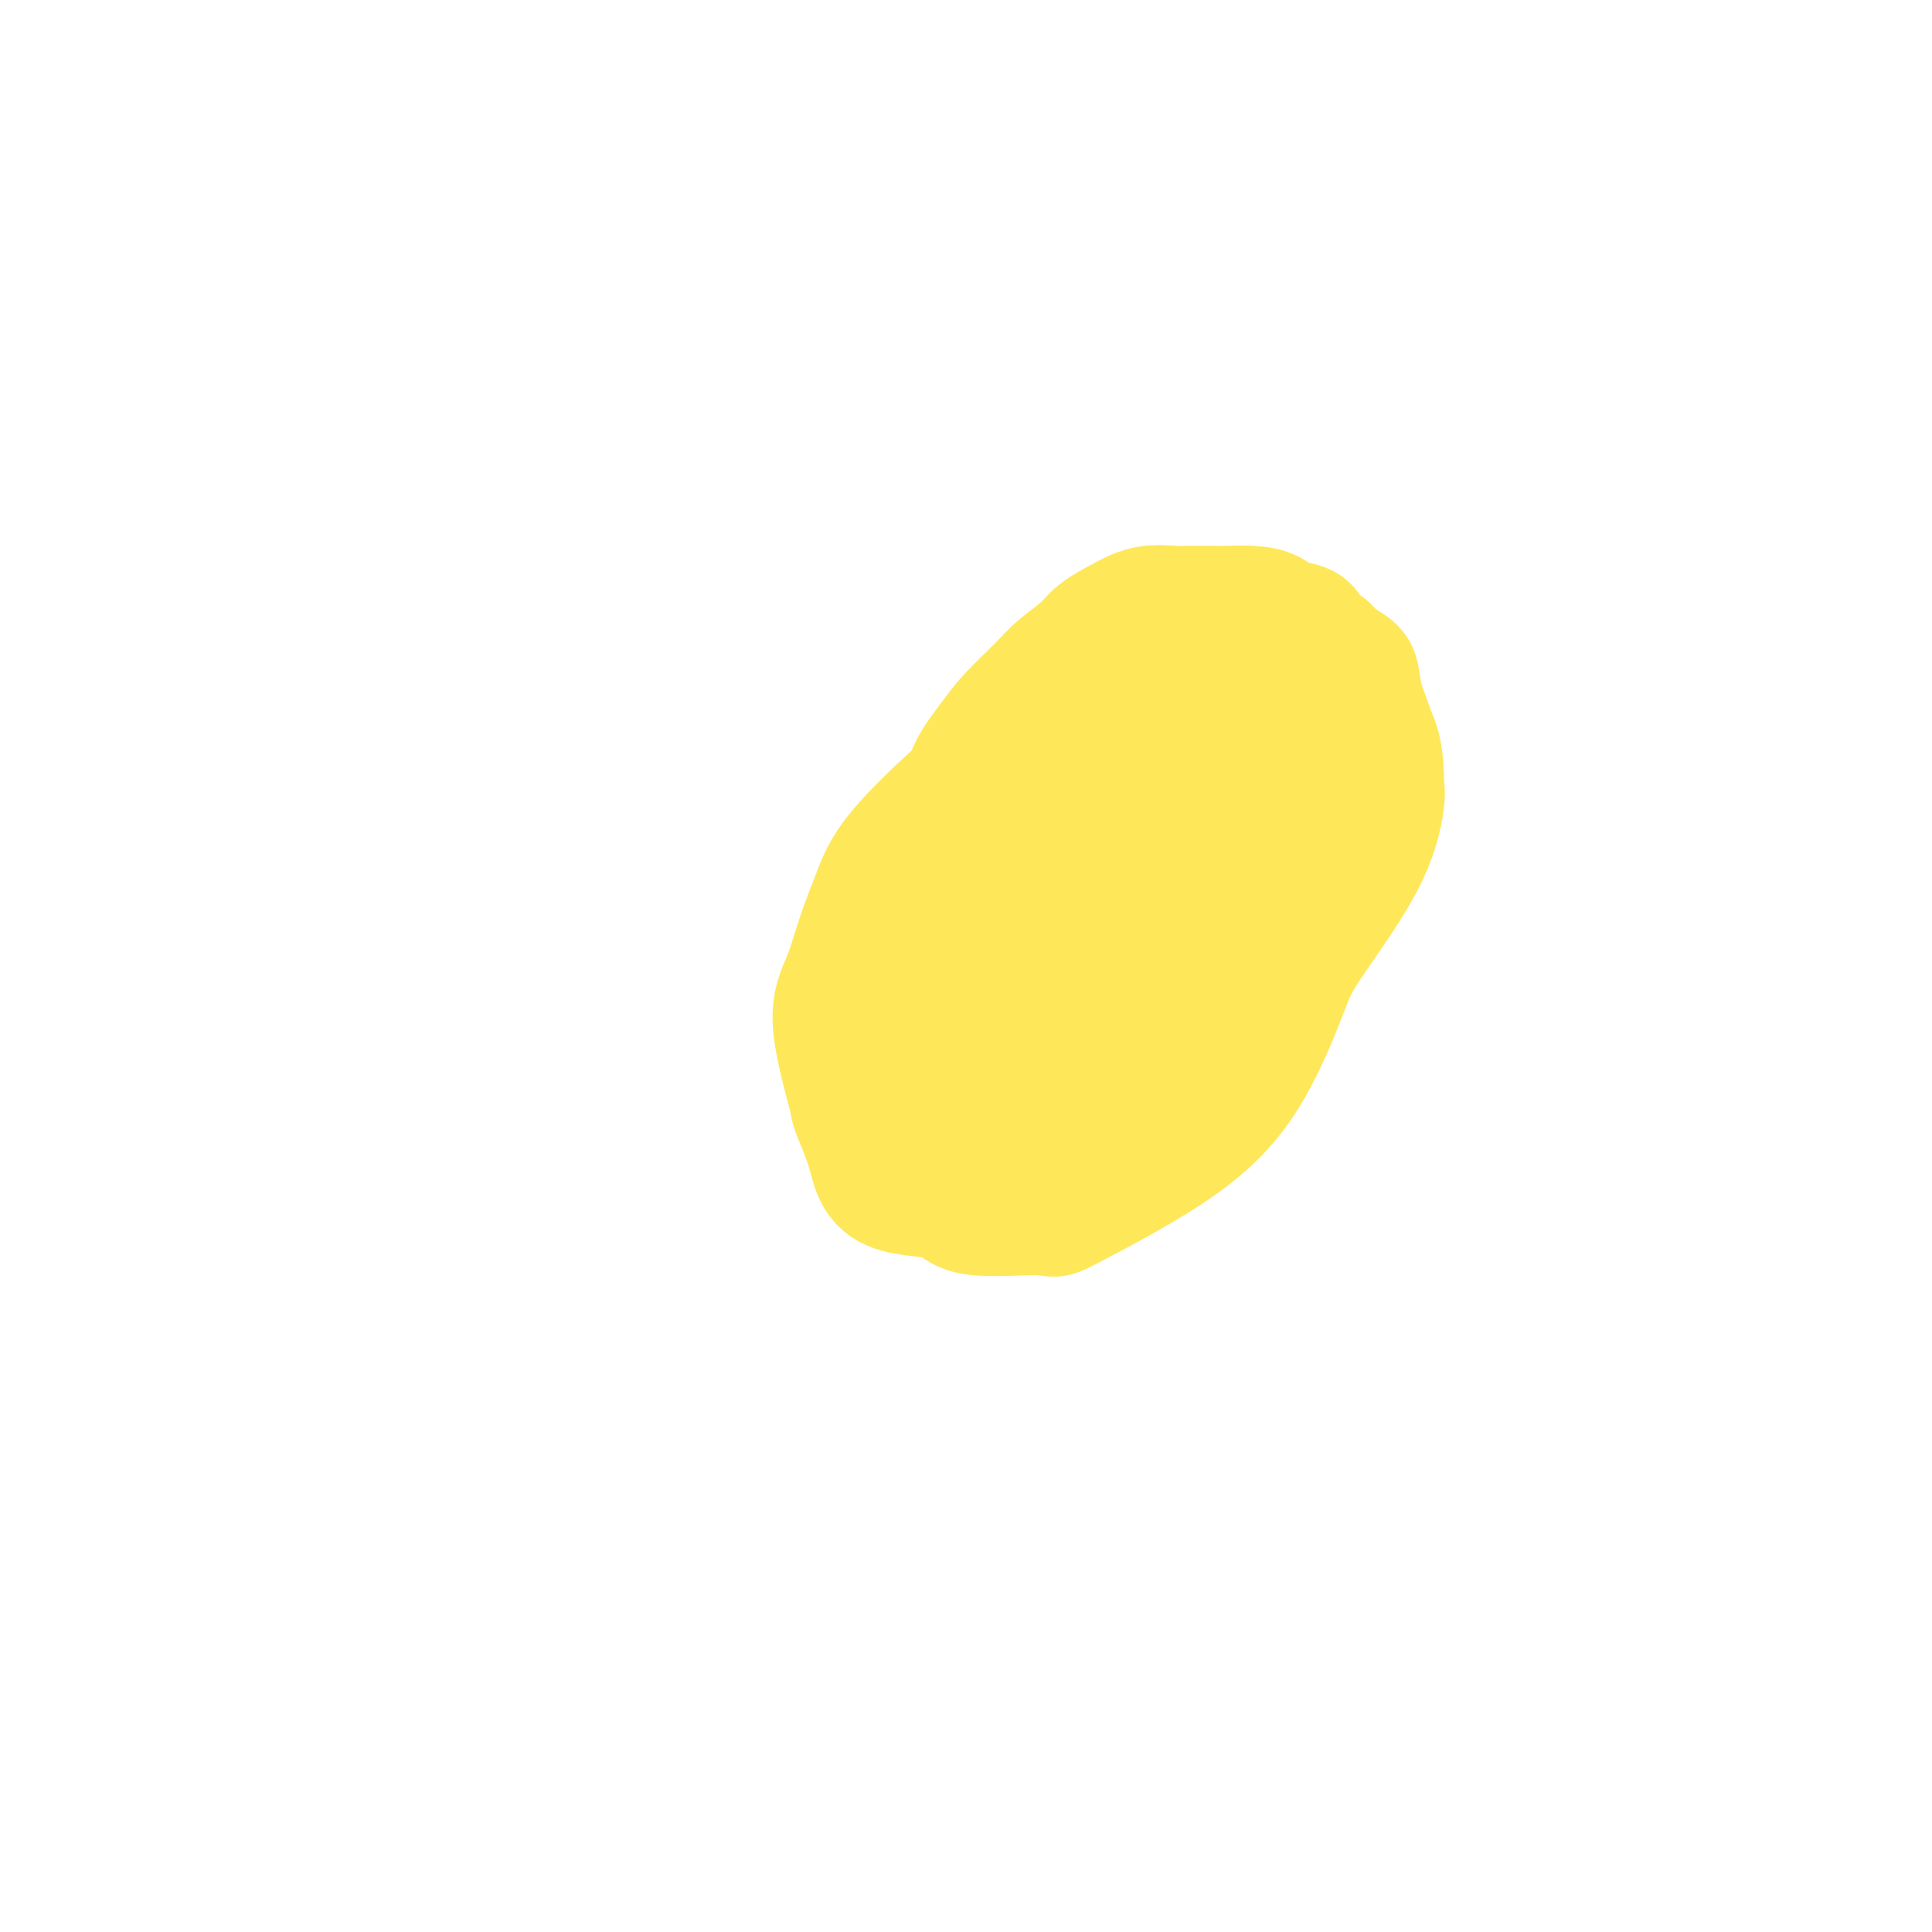 <svg viewBox='0 0 400 400' version='1.1' xmlns='http://www.w3.org/2000/svg' xmlns:xlink='http://www.w3.org/1999/xlink'><g fill='none' stroke='#FEE859' stroke-width='28' stroke-linecap='round' stroke-linejoin='round'><path d='M251,146c-1.629,-1.129 -3.258,-2.258 -4,-3c-0.742,-0.742 -0.595,-1.097 -4,-1c-3.405,0.097 -10.360,0.648 -13,1c-2.640,0.352 -0.965,0.507 -3,2c-2.035,1.493 -7.780,4.326 -12,7c-4.220,2.674 -6.916,5.191 -9,7c-2.084,1.809 -3.558,2.912 -7,6c-3.442,3.088 -8.852,8.161 -12,12c-3.148,3.839 -4.034,6.445 -5,9c-0.966,2.555 -2.013,5.060 -3,8c-0.987,2.940 -1.915,6.314 -3,9c-1.085,2.686 -2.328,4.685 -2,9c0.328,4.315 2.229,10.947 3,14c0.771,3.053 0.414,2.529 1,4c0.586,1.471 2.115,4.939 3,8c0.885,3.061 1.127,5.715 4,7c2.873,1.285 8.377,1.200 11,2c2.623,0.800 2.365,2.486 6,3c3.635,0.514 11.162,-0.143 14,0c2.838,0.143 0.986,1.088 5,-1c4.014,-2.088 13.894,-7.207 21,-12c7.106,-4.793 11.439,-9.260 15,-15c3.561,-5.740 6.352,-12.752 8,-17c1.648,-4.248 2.154,-5.731 5,-10c2.846,-4.269 8.031,-11.324 11,-17c2.969,-5.676 3.723,-9.975 4,-12c0.277,-2.025 0.077,-1.777 0,-4c-0.077,-2.223 -0.032,-6.916 -2,-10c-1.968,-3.084 -5.950,-4.559 -8,-5c-2.050,-0.441 -2.167,0.150 -3,0c-0.833,-0.150 -2.381,-1.043 -6,0c-3.619,1.043 -9.310,4.021 -15,7'/><path d='M251,154c-4.521,3.350 -8.325,8.223 -11,11c-2.675,2.777 -4.223,3.456 -7,6c-2.777,2.544 -6.783,6.952 -8,9c-1.217,2.048 0.354,1.734 0,3c-0.354,1.266 -2.632,4.110 -4,7c-1.368,2.890 -1.827,5.826 -2,9c-0.173,3.174 -0.061,6.586 0,8c0.061,1.414 0.071,0.832 1,2c0.929,1.168 2.778,4.088 3,6c0.222,1.912 -1.182,2.816 1,4c2.182,1.184 7.951,2.647 11,3c3.049,0.353 3.380,-0.404 4,-2c0.620,-1.596 1.529,-4.031 4,-8c2.471,-3.969 6.502,-9.473 8,-12c1.498,-2.527 0.462,-2.078 2,-5c1.538,-2.922 5.651,-9.214 8,-14c2.349,-4.786 2.933,-8.066 3,-10c0.067,-1.934 -0.384,-2.522 0,-6c0.384,-3.478 1.603,-9.847 -1,-13c-2.603,-3.153 -9.028,-3.090 -12,-3c-2.972,0.090 -2.493,0.206 -3,0c-0.507,-0.206 -2.002,-0.735 -6,1c-3.998,1.735 -10.499,5.732 -14,8c-3.501,2.268 -4.002,2.806 -7,6c-2.998,3.194 -8.492,9.044 -12,13c-3.508,3.956 -5.030,6.019 -7,9c-1.970,2.981 -4.390,6.882 -6,9c-1.610,2.118 -2.411,2.454 -3,4c-0.589,1.546 -0.966,4.301 -1,7c-0.034,2.699 0.276,5.343 1,7c0.724,1.657 1.862,2.329 3,3'/><path d='M196,216c1.575,3.517 4.014,3.809 6,5c1.986,1.191 3.519,3.282 6,4c2.481,0.718 5.910,0.065 8,0c2.090,-0.065 2.842,0.458 7,0c4.158,-0.458 11.721,-1.898 16,-4c4.279,-2.102 5.273,-4.866 6,-7c0.727,-2.134 1.186,-3.640 4,-8c2.814,-4.360 7.984,-11.576 10,-15c2.016,-3.424 0.879,-3.055 1,-5c0.121,-1.945 1.500,-6.203 3,-9c1.500,-2.797 3.121,-4.133 1,-10c-2.121,-5.867 -7.984,-16.264 -11,-20c-3.016,-3.736 -3.186,-0.812 -4,0c-0.814,0.812 -2.274,-0.490 -4,-1c-1.726,-0.510 -3.719,-0.228 -7,1c-3.281,1.228 -7.851,3.402 -10,6c-2.149,2.598 -1.876,5.621 -4,9c-2.124,3.379 -6.646,7.114 -10,11c-3.354,3.886 -5.540,7.923 -7,11c-1.460,3.077 -2.195,5.194 -3,7c-0.805,1.806 -1.681,3.302 -2,5c-0.319,1.698 -0.082,3.599 0,5c0.082,1.401 0.008,2.302 0,3c-0.008,0.698 0.050,1.191 0,2c-0.050,0.809 -0.210,1.932 0,3c0.210,1.068 0.788,2.079 1,3c0.212,0.921 0.057,1.752 0,2c-0.057,0.248 -0.015,-0.087 0,0c0.015,0.087 0.004,0.596 0,1c-0.004,0.404 -0.002,0.702 0,1'/><path d='M203,216c0.176,2.820 0.115,-0.129 0,-1c-0.115,-0.871 -0.283,0.337 -1,0c-0.717,-0.337 -1.983,-2.220 -3,-3c-1.017,-0.780 -1.784,-0.455 -3,-1c-1.216,-0.545 -2.882,-1.958 -4,-3c-1.118,-1.042 -1.690,-1.714 -3,-3c-1.310,-1.286 -3.358,-3.186 -4,-5c-0.642,-1.814 0.123,-3.543 0,-5c-0.123,-1.457 -1.133,-2.643 0,-6c1.133,-3.357 4.409,-8.885 6,-11c1.591,-2.115 1.496,-0.817 2,-2c0.504,-1.183 1.605,-4.849 3,-7c1.395,-2.151 3.083,-2.788 4,-4c0.917,-1.212 1.061,-2.998 2,-5c0.939,-2.002 2.671,-4.220 4,-6c1.329,-1.780 2.254,-3.123 4,-5c1.746,-1.877 4.311,-4.288 6,-6c1.689,-1.712 2.502,-2.725 4,-4c1.498,-1.275 3.683,-2.811 5,-4c1.317,-1.189 1.768,-2.031 3,-3c1.232,-0.969 3.247,-2.063 5,-3c1.753,-0.937 3.244,-1.715 5,-2c1.756,-0.285 3.778,-0.077 5,0c1.222,0.077 1.644,0.022 3,0c1.356,-0.022 3.648,-0.013 5,0c1.352,0.013 1.766,0.028 3,0c1.234,-0.028 3.290,-0.100 5,0c1.710,0.100 3.076,0.373 4,1c0.924,0.627 1.407,1.608 2,2c0.593,0.392 1.297,0.196 2,0'/><path d='M267,130c4.784,0.805 2.245,1.319 2,2c-0.245,0.681 1.804,1.531 3,2c1.196,0.469 1.538,0.556 2,1c0.462,0.444 1.045,1.243 2,2c0.955,0.757 2.281,1.471 3,2c0.719,0.529 0.832,0.873 1,2c0.168,1.127 0.391,3.038 1,5c0.609,1.962 1.602,3.977 2,6c0.398,2.023 0.199,4.056 0,6c-0.199,1.944 -0.398,3.800 -1,6c-0.602,2.200 -1.607,4.744 -2,6c-0.393,1.256 -0.175,1.224 -1,3c-0.825,1.776 -2.693,5.360 -4,8c-1.307,2.640 -2.052,4.336 -3,6c-0.948,1.664 -2.097,3.297 -3,5c-0.903,1.703 -1.558,3.478 -2,5c-0.442,1.522 -0.670,2.793 -1,4c-0.330,1.207 -0.763,2.352 -2,4c-1.237,1.648 -3.277,3.799 -6,6c-2.723,2.201 -6.127,4.452 -8,6c-1.873,1.548 -2.215,2.393 -3,4c-0.785,1.607 -2.014,3.975 -4,6c-1.986,2.025 -4.729,3.705 -7,5c-2.271,1.295 -4.070,2.205 -6,3c-1.930,0.795 -3.990,1.477 -5,2c-1.010,0.523 -0.971,0.889 -2,1c-1.029,0.111 -3.127,-0.034 -5,0c-1.873,0.034 -3.523,0.246 -5,0c-1.477,-0.246 -2.782,-0.951 -4,-2c-1.218,-1.049 -2.348,-2.443 -3,-4c-0.652,-1.557 -0.826,-3.279 -1,-5'/><path d='M205,227c-1.247,-3.227 -0.364,-5.795 0,-8c0.364,-2.205 0.207,-4.047 1,-7c0.793,-2.953 2.534,-7.018 4,-10c1.466,-2.982 2.656,-4.883 4,-7c1.344,-2.117 2.843,-4.451 5,-7c2.157,-2.549 4.973,-5.312 6,-7c1.027,-1.688 0.267,-2.302 2,-4c1.733,-1.698 5.960,-4.480 9,-6c3.040,-1.520 4.895,-1.778 6,-2c1.105,-0.222 1.461,-0.407 3,0c1.539,0.407 4.261,1.407 6,2c1.739,0.593 2.495,0.780 4,2c1.505,1.220 3.757,3.473 5,5c1.243,1.527 1.475,2.328 2,4c0.525,1.672 1.344,4.213 1,6c-0.344,1.787 -1.850,2.818 -4,5c-2.150,2.182 -4.943,5.514 -7,8c-2.057,2.486 -3.379,4.126 -5,7c-1.621,2.874 -3.543,6.980 -7,10c-3.457,3.020 -8.450,4.952 -11,7c-2.550,2.048 -2.655,4.210 -4,6c-1.345,1.790 -3.928,3.206 -6,4c-2.072,0.794 -3.634,0.964 -5,0c-1.366,-0.964 -2.538,-3.062 -3,-5c-0.462,-1.938 -0.215,-3.718 1,-6c1.215,-2.282 3.397,-5.068 6,-10c2.603,-4.932 5.629,-12.009 7,-17c1.371,-4.991 1.089,-7.894 3,-11c1.911,-3.106 6.014,-6.413 9,-9c2.986,-2.587 4.853,-4.453 6,-6c1.147,-1.547 1.573,-2.773 2,-4'/><path d='M245,167c2.839,-3.381 1.436,-2.332 1,-2c-0.436,0.332 0.094,-0.052 0,1c-0.094,1.052 -0.813,3.539 -1,6c-0.187,2.461 0.158,4.896 -3,10c-3.158,5.104 -9.819,12.877 -13,17c-3.181,4.123 -2.883,4.595 -4,8c-1.117,3.405 -3.649,9.743 -6,14c-2.351,4.257 -4.520,6.433 -6,8c-1.480,1.567 -2.269,2.524 -3,4c-0.731,1.476 -1.404,3.469 0,2c1.404,-1.469 4.884,-6.401 7,-9c2.116,-2.599 2.866,-2.867 4,-5c1.134,-2.133 2.651,-6.132 4,-10c1.349,-3.868 2.530,-7.606 5,-11c2.470,-3.394 6.229,-6.442 8,-8c1.771,-1.558 1.553,-1.624 2,-2c0.447,-0.376 1.560,-1.062 2,-1c0.440,0.062 0.208,0.873 0,1c-0.208,0.127 -0.391,-0.430 -1,0c-0.609,0.430 -1.644,1.847 -3,3c-1.356,1.153 -3.031,2.044 -4,3c-0.969,0.956 -1.230,1.979 -2,3c-0.770,1.021 -2.049,2.041 -3,3c-0.951,0.959 -1.575,1.855 -2,3c-0.425,1.145 -0.653,2.537 -1,3c-0.347,0.463 -0.814,-0.003 -1,1c-0.186,1.003 -0.091,3.475 0,5c0.091,1.525 0.178,2.103 0,3c-0.178,0.897 -0.622,2.113 -1,3c-0.378,0.887 -0.689,1.443 -1,2'/><path d='M223,222c-0.619,3.164 -0.166,2.574 0,3c0.166,0.426 0.044,1.869 0,3c-0.044,1.131 -0.012,1.952 0,3c0.012,1.048 0.003,2.323 0,3c-0.003,0.677 -0.001,0.756 0,1c0.001,0.244 0.002,0.654 0,1c-0.002,0.346 -0.008,0.629 0,1c0.008,0.371 0.030,0.829 0,1c-0.030,0.171 -0.111,0.056 0,0c0.111,-0.056 0.415,-0.054 0,1c-0.415,1.054 -1.547,3.158 -2,4c-0.453,0.842 -0.226,0.421 0,0'/></g>
</svg>
